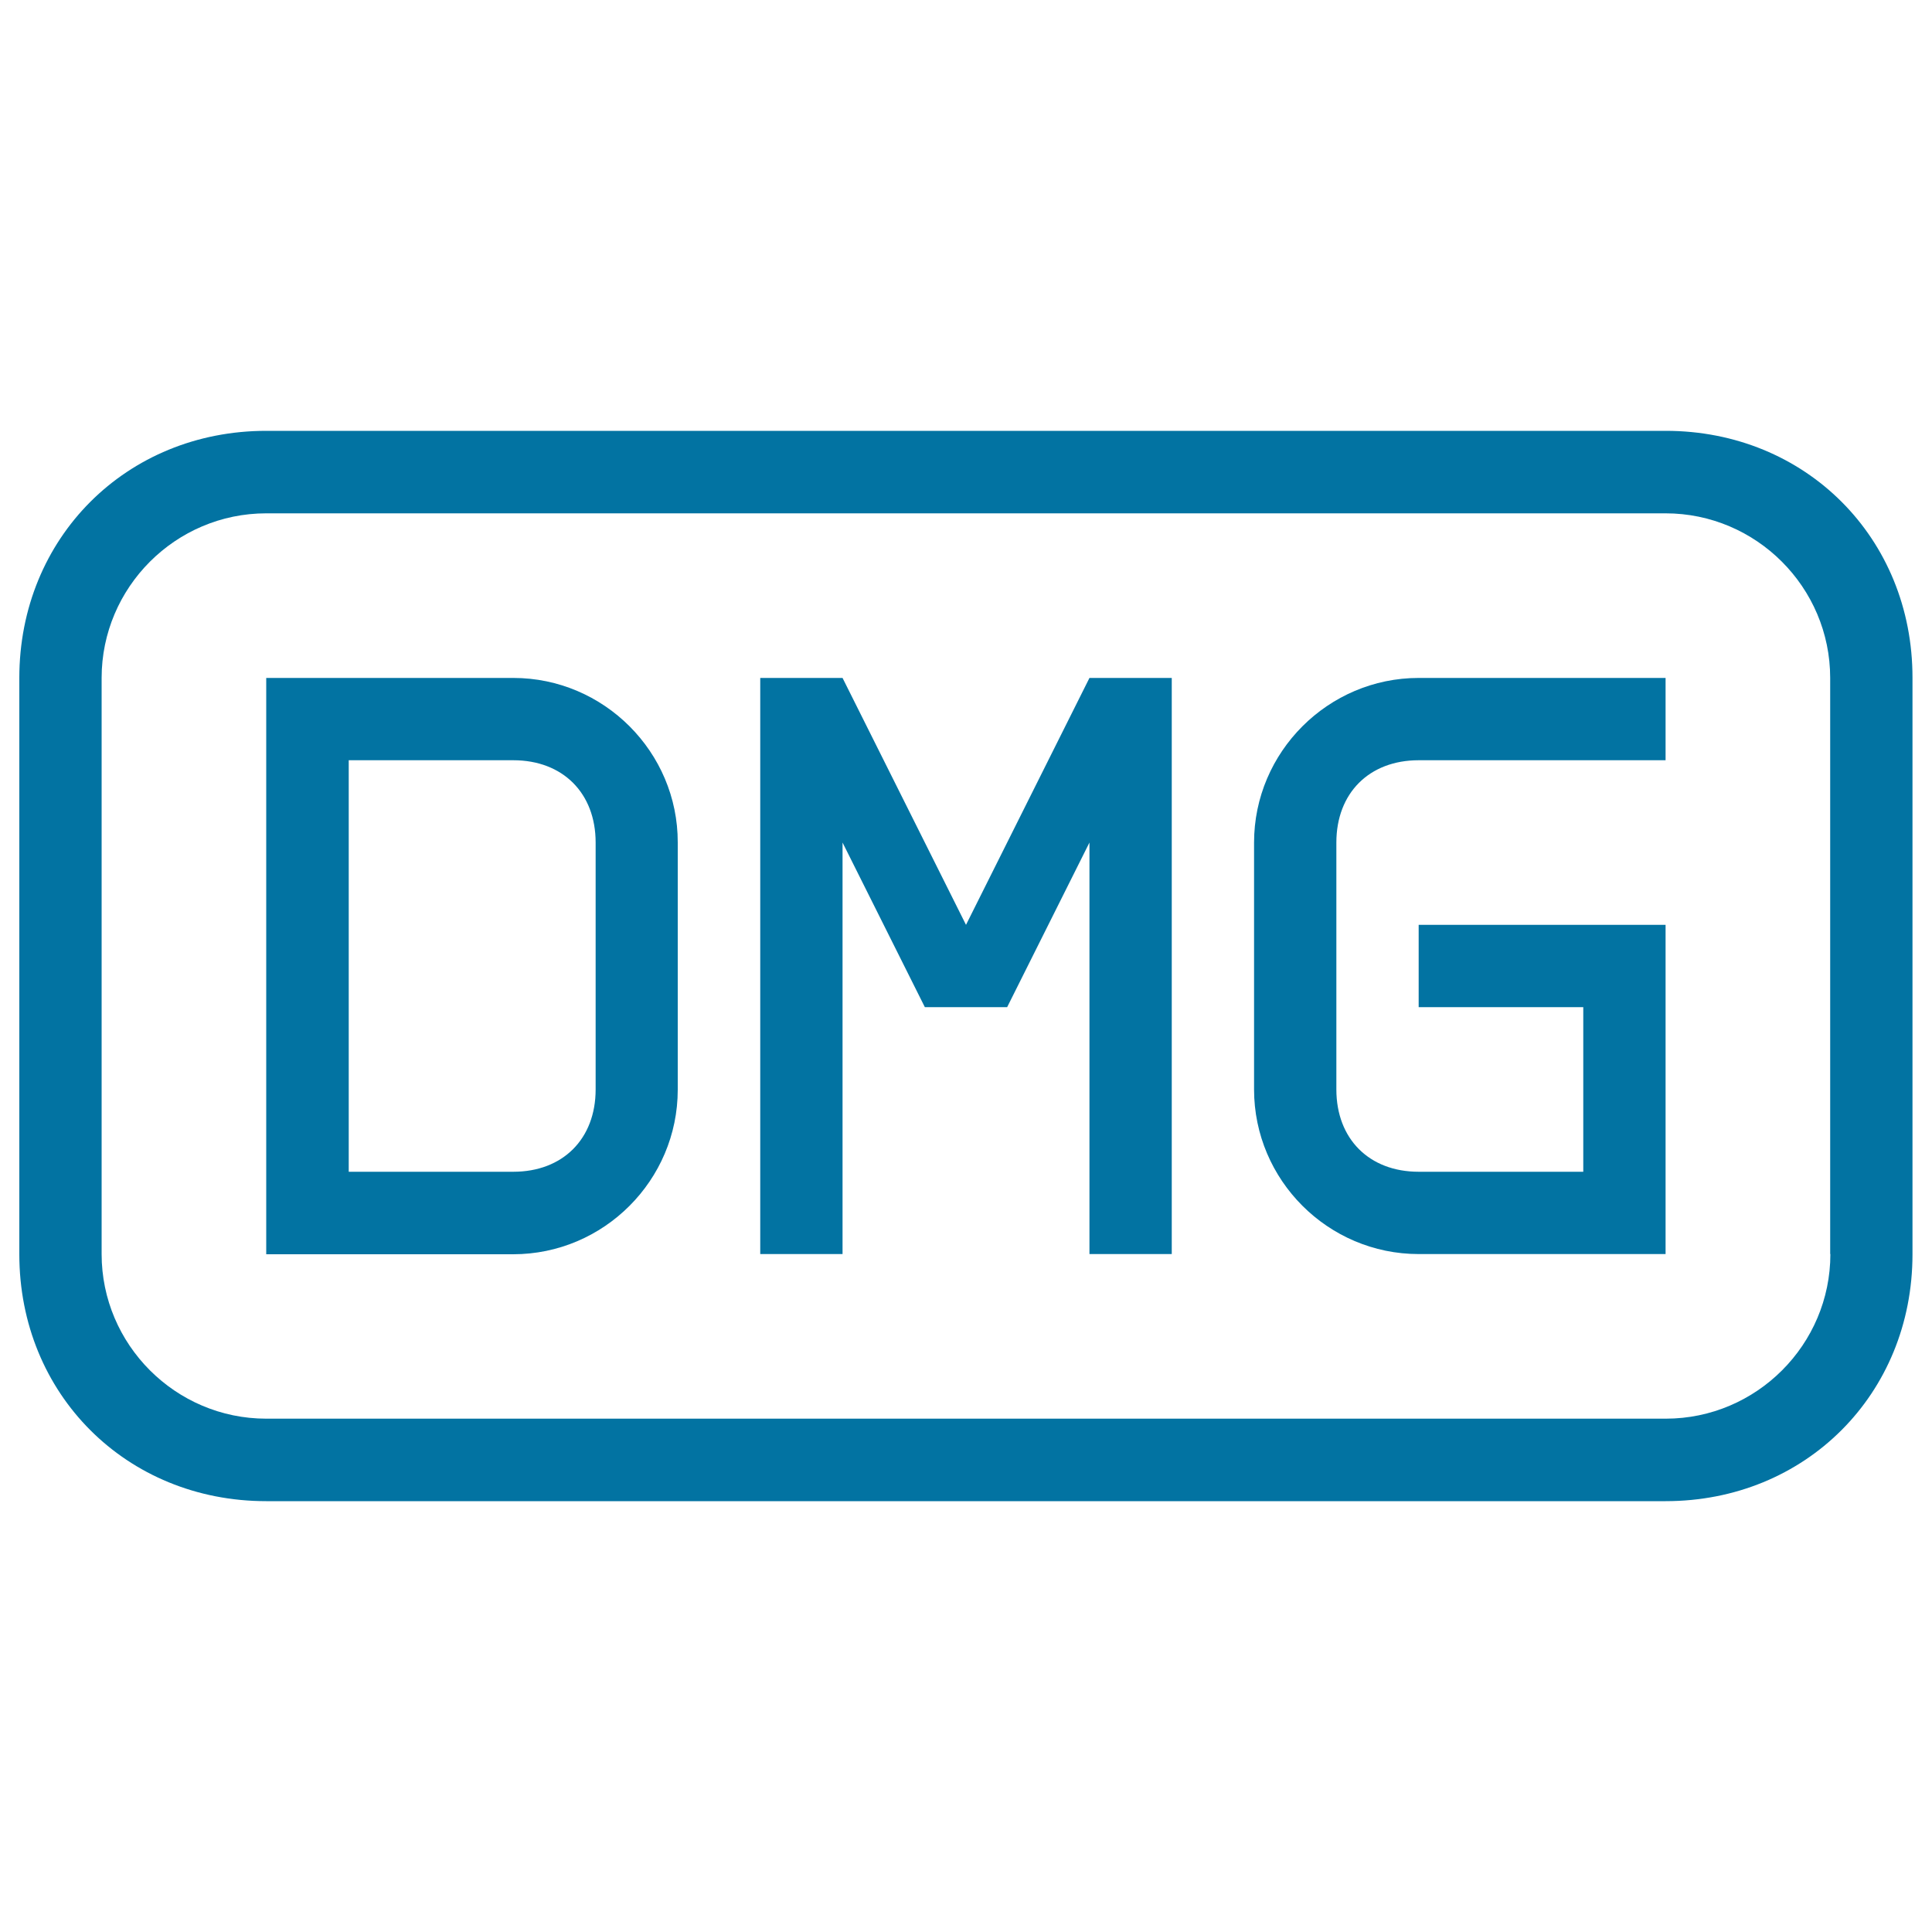 <svg xmlns="http://www.w3.org/2000/svg" viewBox="0 0 1000 1000" style="fill:#0273a2">
<title>Dmg File Rounded Rectangular Outlined Interface Symbol SVG icon</title>
<g><g><path d="M265.7,350.9H137.8v298.3h127.8c46.9,0,85.2-38.3,85.2-85.2V436.1C350.9,389.2,312.5,350.9,265.7,350.9z M308.3,563.9c0,25.6-17,42.6-42.6,42.6h-85.2v-213h85.2c25.6,0,42.6,17,42.6,42.6V563.9z"/><polygon points="563.9,350.9 500,478.7 436.1,350.9 414.8,350.9 393.5,350.9 393.5,649.1 436.1,649.1 436.1,436.1 478.7,521.3 500,521.3 521.3,521.3 563.9,436.1 563.9,649.1 606.5,649.1 606.5,350.9 585.2,350.9 "/><path d="M649.1,436.1v127.8c0,46.9,38.3,85.2,85.2,85.2h127.8V615v-93.7v-42.6H734.3v42.6h85.2v85.2h-85.2c-25.6,0-42.6-17-42.6-42.6V436.1c0-25.6,17-42.6,42.6-42.6h127.8v-42.6H734.3C687.5,350.9,649.1,389.2,649.1,436.1z"/><path d="M862.2,223H137.8C65.4,223,10,278.4,10,350.9v298.3C10,721.6,65.4,777,137.8,777h724.3c72.4,0,127.8-55.4,127.8-127.8V350.9C990,278.4,934.6,223,862.2,223z M947.4,649.1c0,46.9-38.3,85.2-85.2,85.2H137.8c-46.9,0-85.2-38.3-85.2-85.2V350.9c0-46.9,38.3-85.2,85.2-85.2h724.3c46.9,0,85.2,38.3,85.2,85.2V649.1z"/></g></g>
</svg>